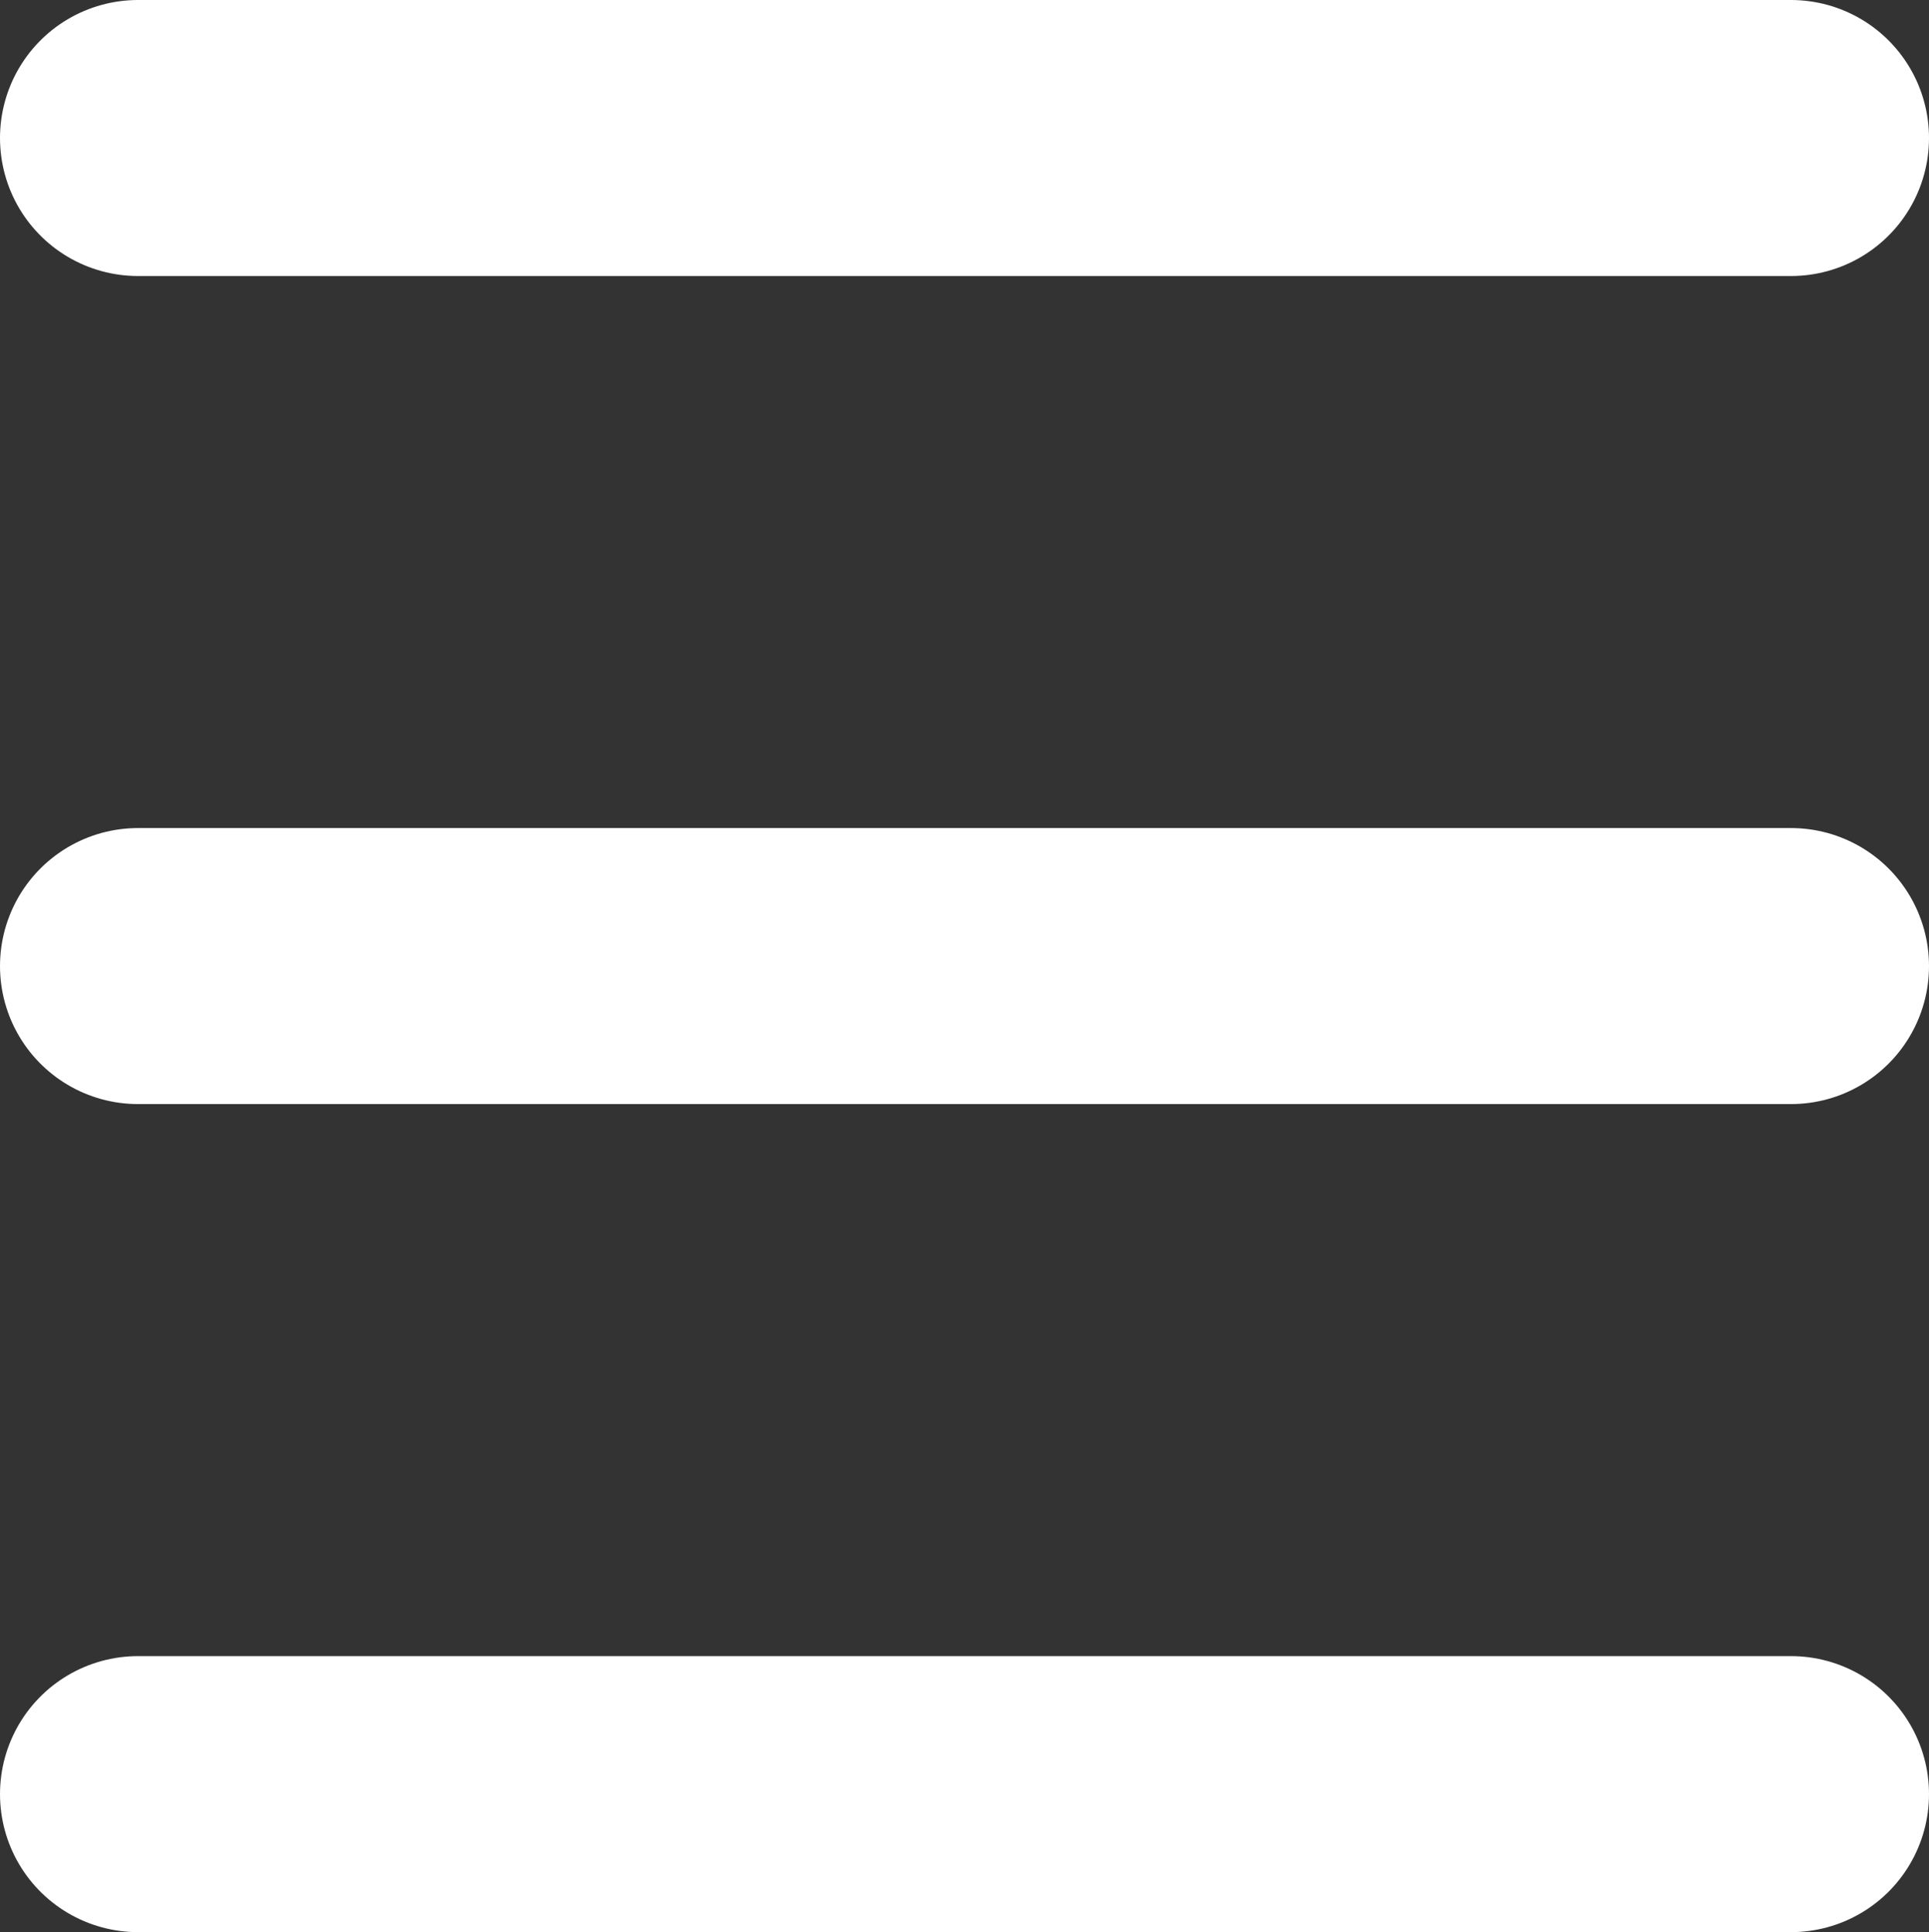 <svg xmlns="http://www.w3.org/2000/svg" width="20.965" height="21" viewBox="0 0 20.965 21">
  <rect x="0" y="0" width="20.965" height="21" fill="#333333" stroke="none"/>
  <g id="Icon_feather-menu" data-name="Icon feather-menu" transform="translate(-3 -7.5)">
    <path id="Tracé_16444" data-name="Tracé 16444" d="M4.5,18H22.465" fill="none" stroke="#fff" stroke-linecap="round" stroke-linejoin="round" stroke-width="3"/>
    <path id="Tracé_16445" data-name="Tracé 16445" d="M4.5,9H22.465" fill="none" stroke="#fff" stroke-linecap="round" stroke-linejoin="round" stroke-width="3"/>
    <path id="Tracé_16446" data-name="Tracé 16446" d="M4.5,27H22.465" fill="none" stroke="#fff" stroke-linecap="round" stroke-linejoin="round" stroke-width="3"/>
  </g>
</svg>
